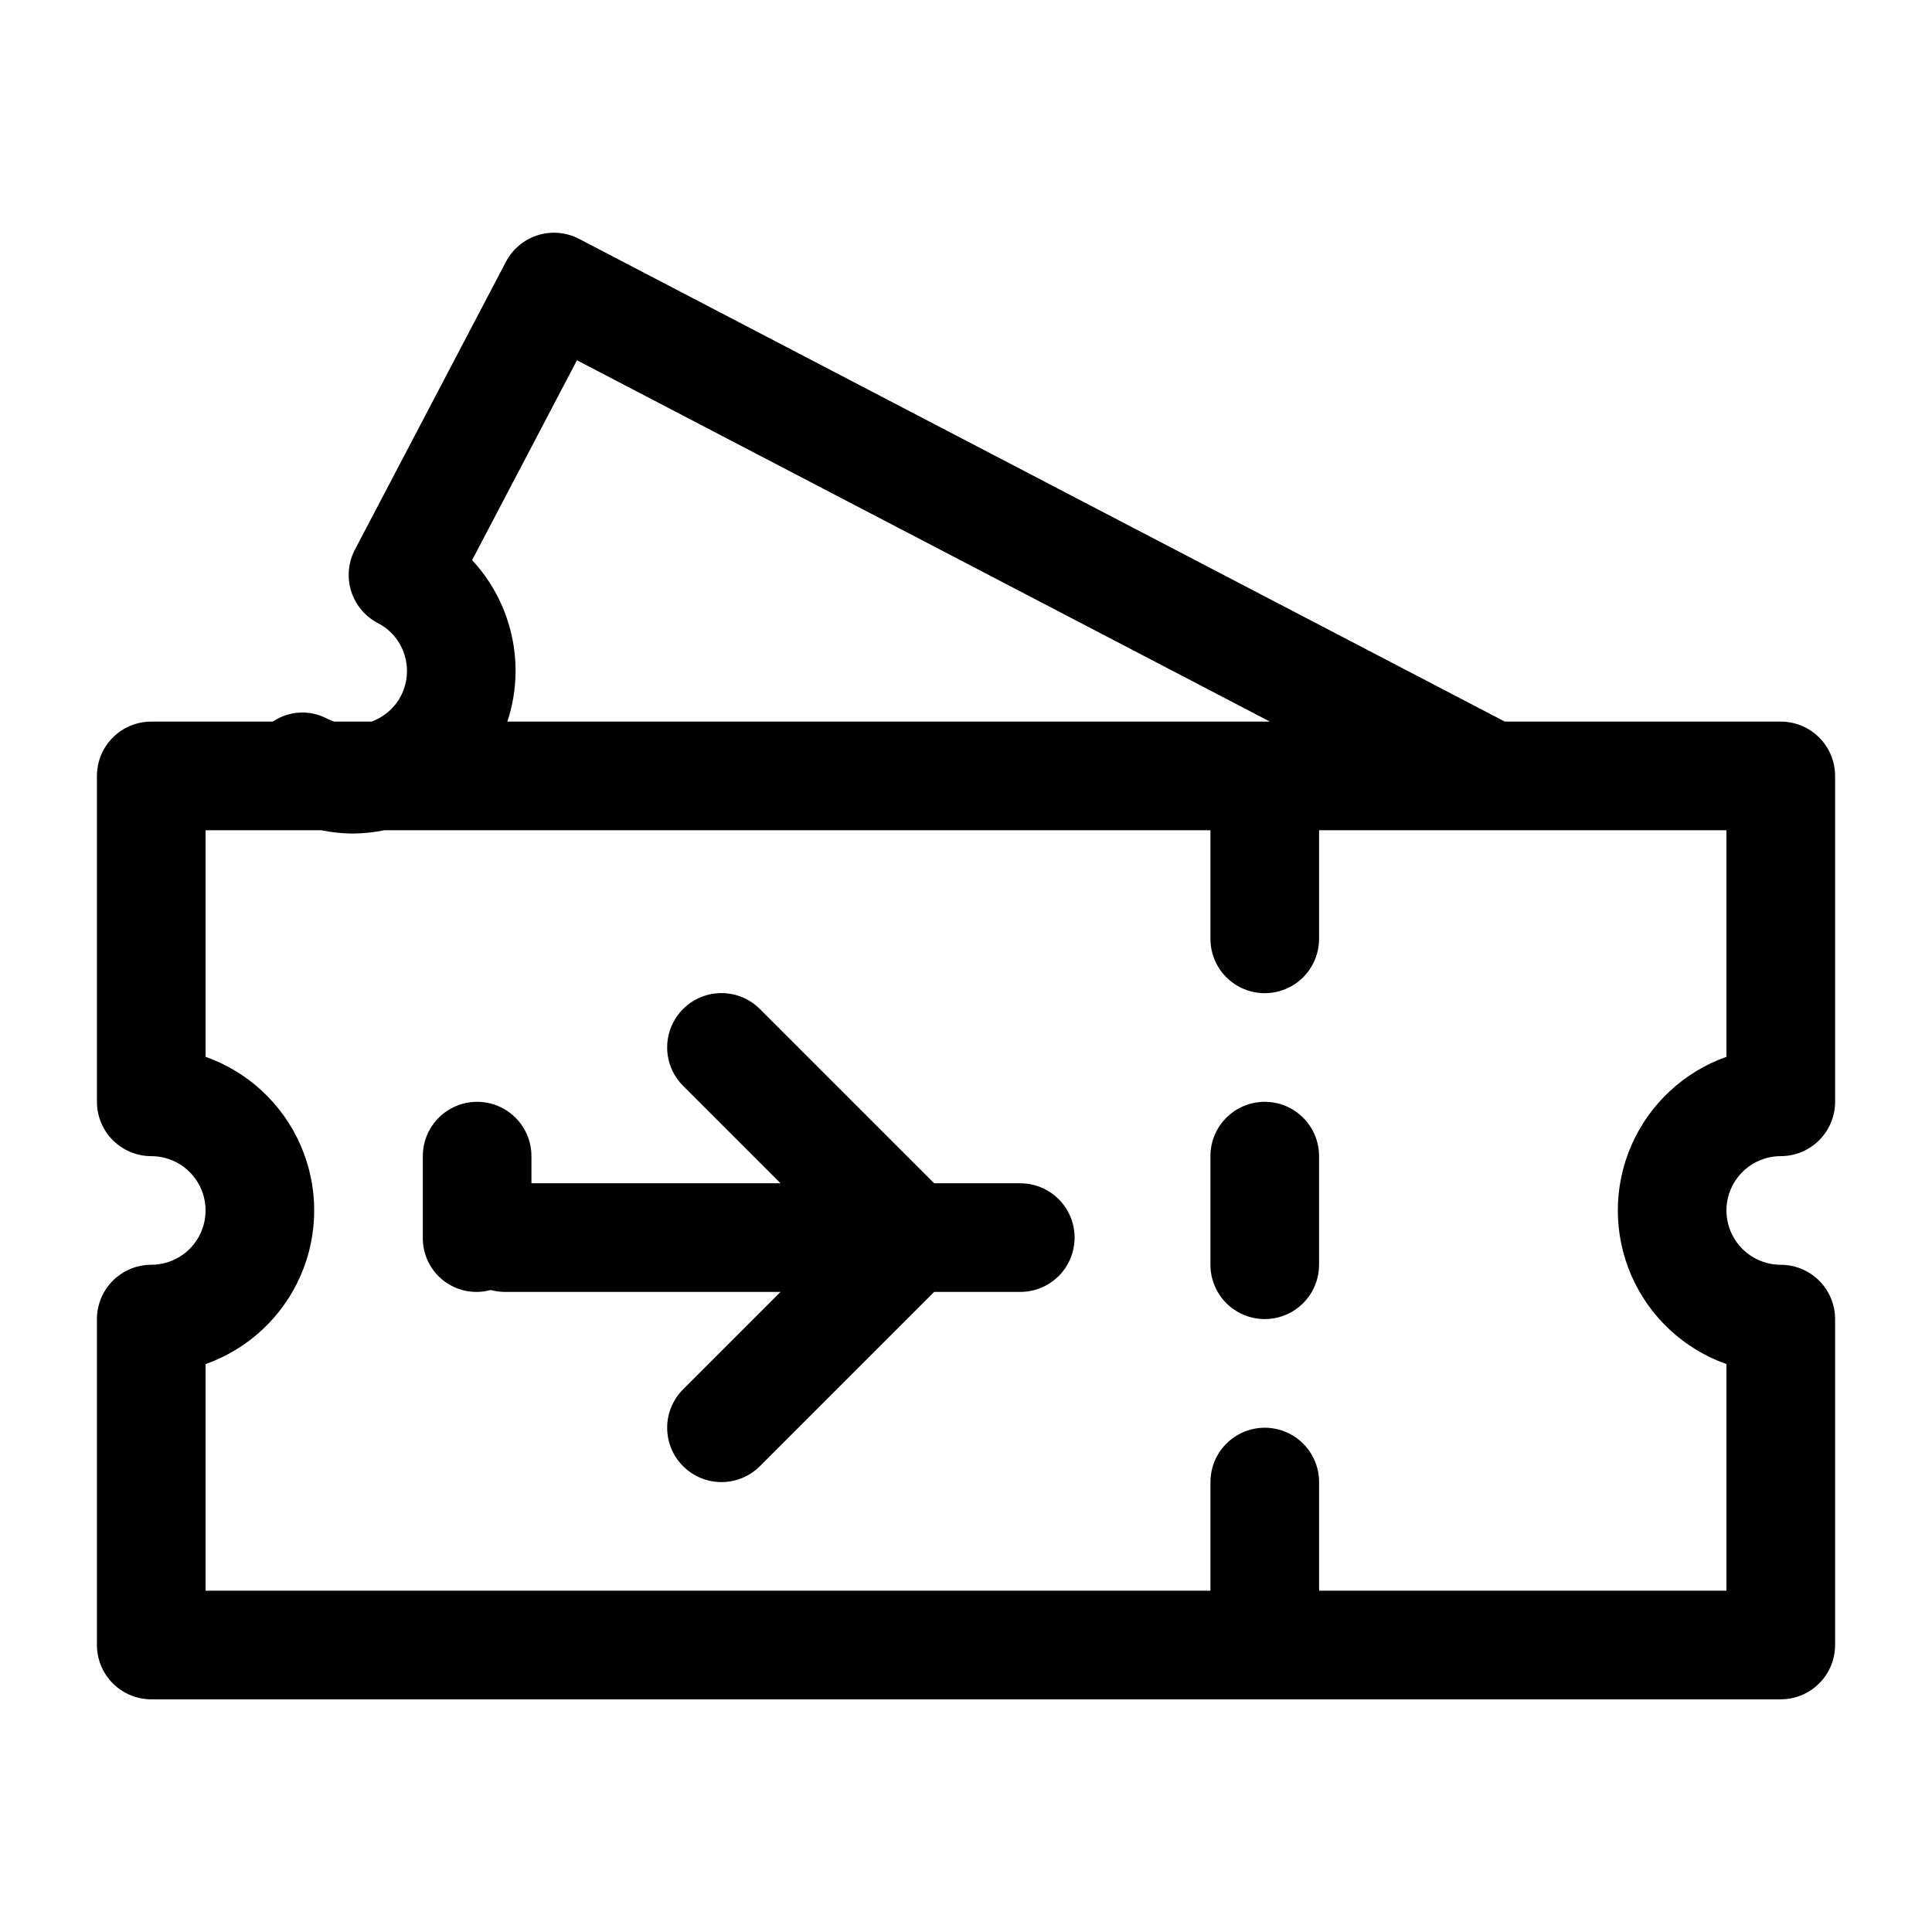 <?xml version="1.0" encoding="UTF-8"?>
<!-- Uploaded to: ICON Repo, www.svgrepo.com, Generator: ICON Repo Mixer Tools -->
<svg fill="#000000" width="800px" height="800px" version="1.1" viewBox="144 144 512 512" xmlns="http://www.w3.org/2000/svg">
 <g>
  <path d="m615.92 335.23h-73.125l-245.32-127.92c-3.379-1.766-7.32-2.117-10.961-0.977-3.637 1.141-6.676 3.676-8.445 7.055l-40.02 76.289c-1.777 3.391-2.133 7.348-0.984 10.996 1.145 3.652 3.695 6.695 7.09 8.465 3.375 1.738 5.91 4.758 7.035 8.383 1.145 3.656 0.785 7.613-0.996 11.004-1.656 3.133-4.43 5.527-7.773 6.707h-9.82c-0.59-0.176-1.164-0.402-1.715-0.676-4.602-2.535-10.238-2.273-14.59 0.676h-32.211c-3.82 0-7.481 1.516-10.18 4.215-2.699 2.699-4.215 6.359-4.215 10.18v86.367c0 3.816 1.516 7.477 4.215 10.176 2.699 2.699 6.359 4.219 10.18 4.219 5.141 0 9.895 2.742 12.465 7.195s2.57 9.941 0 14.395-7.324 7.199-12.465 7.199c-3.82 0-7.481 1.516-10.18 4.215-2.699 2.699-4.215 6.359-4.215 10.18v86.367c0 3.816 1.516 7.477 4.215 10.176 2.699 2.699 6.359 4.219 10.18 4.219h431.84c3.816 0 7.477-1.52 10.176-4.219s4.219-6.359 4.219-10.176v-86.367c0-3.82-1.52-7.481-4.219-10.18s-6.359-4.215-10.176-4.215c-5.144 0-9.895-2.746-12.469-7.199-2.57-4.453-2.57-9.941 0-14.395 2.574-4.453 7.324-7.195 12.469-7.195 3.816 0 7.477-1.52 10.176-4.219 2.699-2.699 4.219-6.359 4.219-10.176v-86.367c0-3.82-1.52-7.481-4.219-10.18-2.699-2.699-6.359-4.215-10.176-4.215zm-337.25-26.305c-1.91-6.144-5.176-11.777-9.559-16.484l27.789-52.969 183.63 95.754-202.07 0.004c2.824-8.531 2.898-17.73 0.211-26.305zm322.86 115.14c-11.297 3.996-20.426 12.504-25.207 23.492-4.777 10.984-4.777 23.465 0 34.453 4.781 10.988 13.91 19.496 25.207 23.488v60.047h-107.96v-28.789c0-5.144-2.742-9.895-7.195-12.465-4.453-2.574-9.941-2.574-14.395 0-4.453 2.57-7.199 7.32-7.199 12.465v28.789h-266.3v-60.047c11.293-3.992 20.422-12.5 25.203-23.488 4.777-10.988 4.777-23.469 0-34.453-4.781-10.988-13.91-19.496-25.203-23.492v-60.043h30.629-0.004c2.742 0.559 5.535 0.855 8.332 0.883 2.836-0.031 5.66-0.328 8.438-0.883h218.9v28.789c0 5.141 2.746 9.895 7.199 12.465 4.453 2.57 9.941 2.57 14.395 0 4.453-2.57 7.195-7.324 7.195-12.465v-28.789h107.96z"/>
  <path d="m479.17 435.99c-3.816 0-7.477 1.516-10.176 4.215-2.703 2.699-4.219 6.359-4.219 10.18v28.789c0 5.141 2.746 9.895 7.199 12.465 4.453 2.57 9.941 2.57 14.395 0 4.453-2.57 7.195-7.324 7.195-12.465v-28.789c0-3.82-1.516-7.481-4.215-10.18-2.699-2.699-6.363-4.215-10.18-4.215z"/>
  <path d="m414.39 457.58h-22.832l-46.164-46.164c-2.695-2.707-6.359-4.231-10.18-4.234-3.824-0.004-7.488 1.516-10.191 4.215-2.703 2.703-4.219 6.371-4.215 10.191 0 3.824 1.523 7.488 4.234 10.184l25.809 25.809h-66.012v-7.199 0.004c0-5.144-2.746-9.895-7.199-12.469-4.453-2.57-9.941-2.57-14.395 0-4.453 2.574-7.195 7.324-7.195 12.469v21.594-0.004c-0.059 4.469 1.992 8.703 5.531 11.434 3.535 2.731 8.152 3.641 12.461 2.453 1.172 0.32 2.383 0.492 3.598 0.508h73.211l-25.809 25.809c-2.711 2.699-4.234 6.363-4.234 10.184-0.004 3.824 1.512 7.488 4.215 10.191s6.367 4.219 10.191 4.215c3.82-0.004 7.484-1.527 10.18-4.234l46.164-46.164h22.832c5.141 0 9.895-2.742 12.465-7.195s2.57-9.941 0-14.395-7.324-7.199-12.465-7.199z"/>
 </g>
</svg>